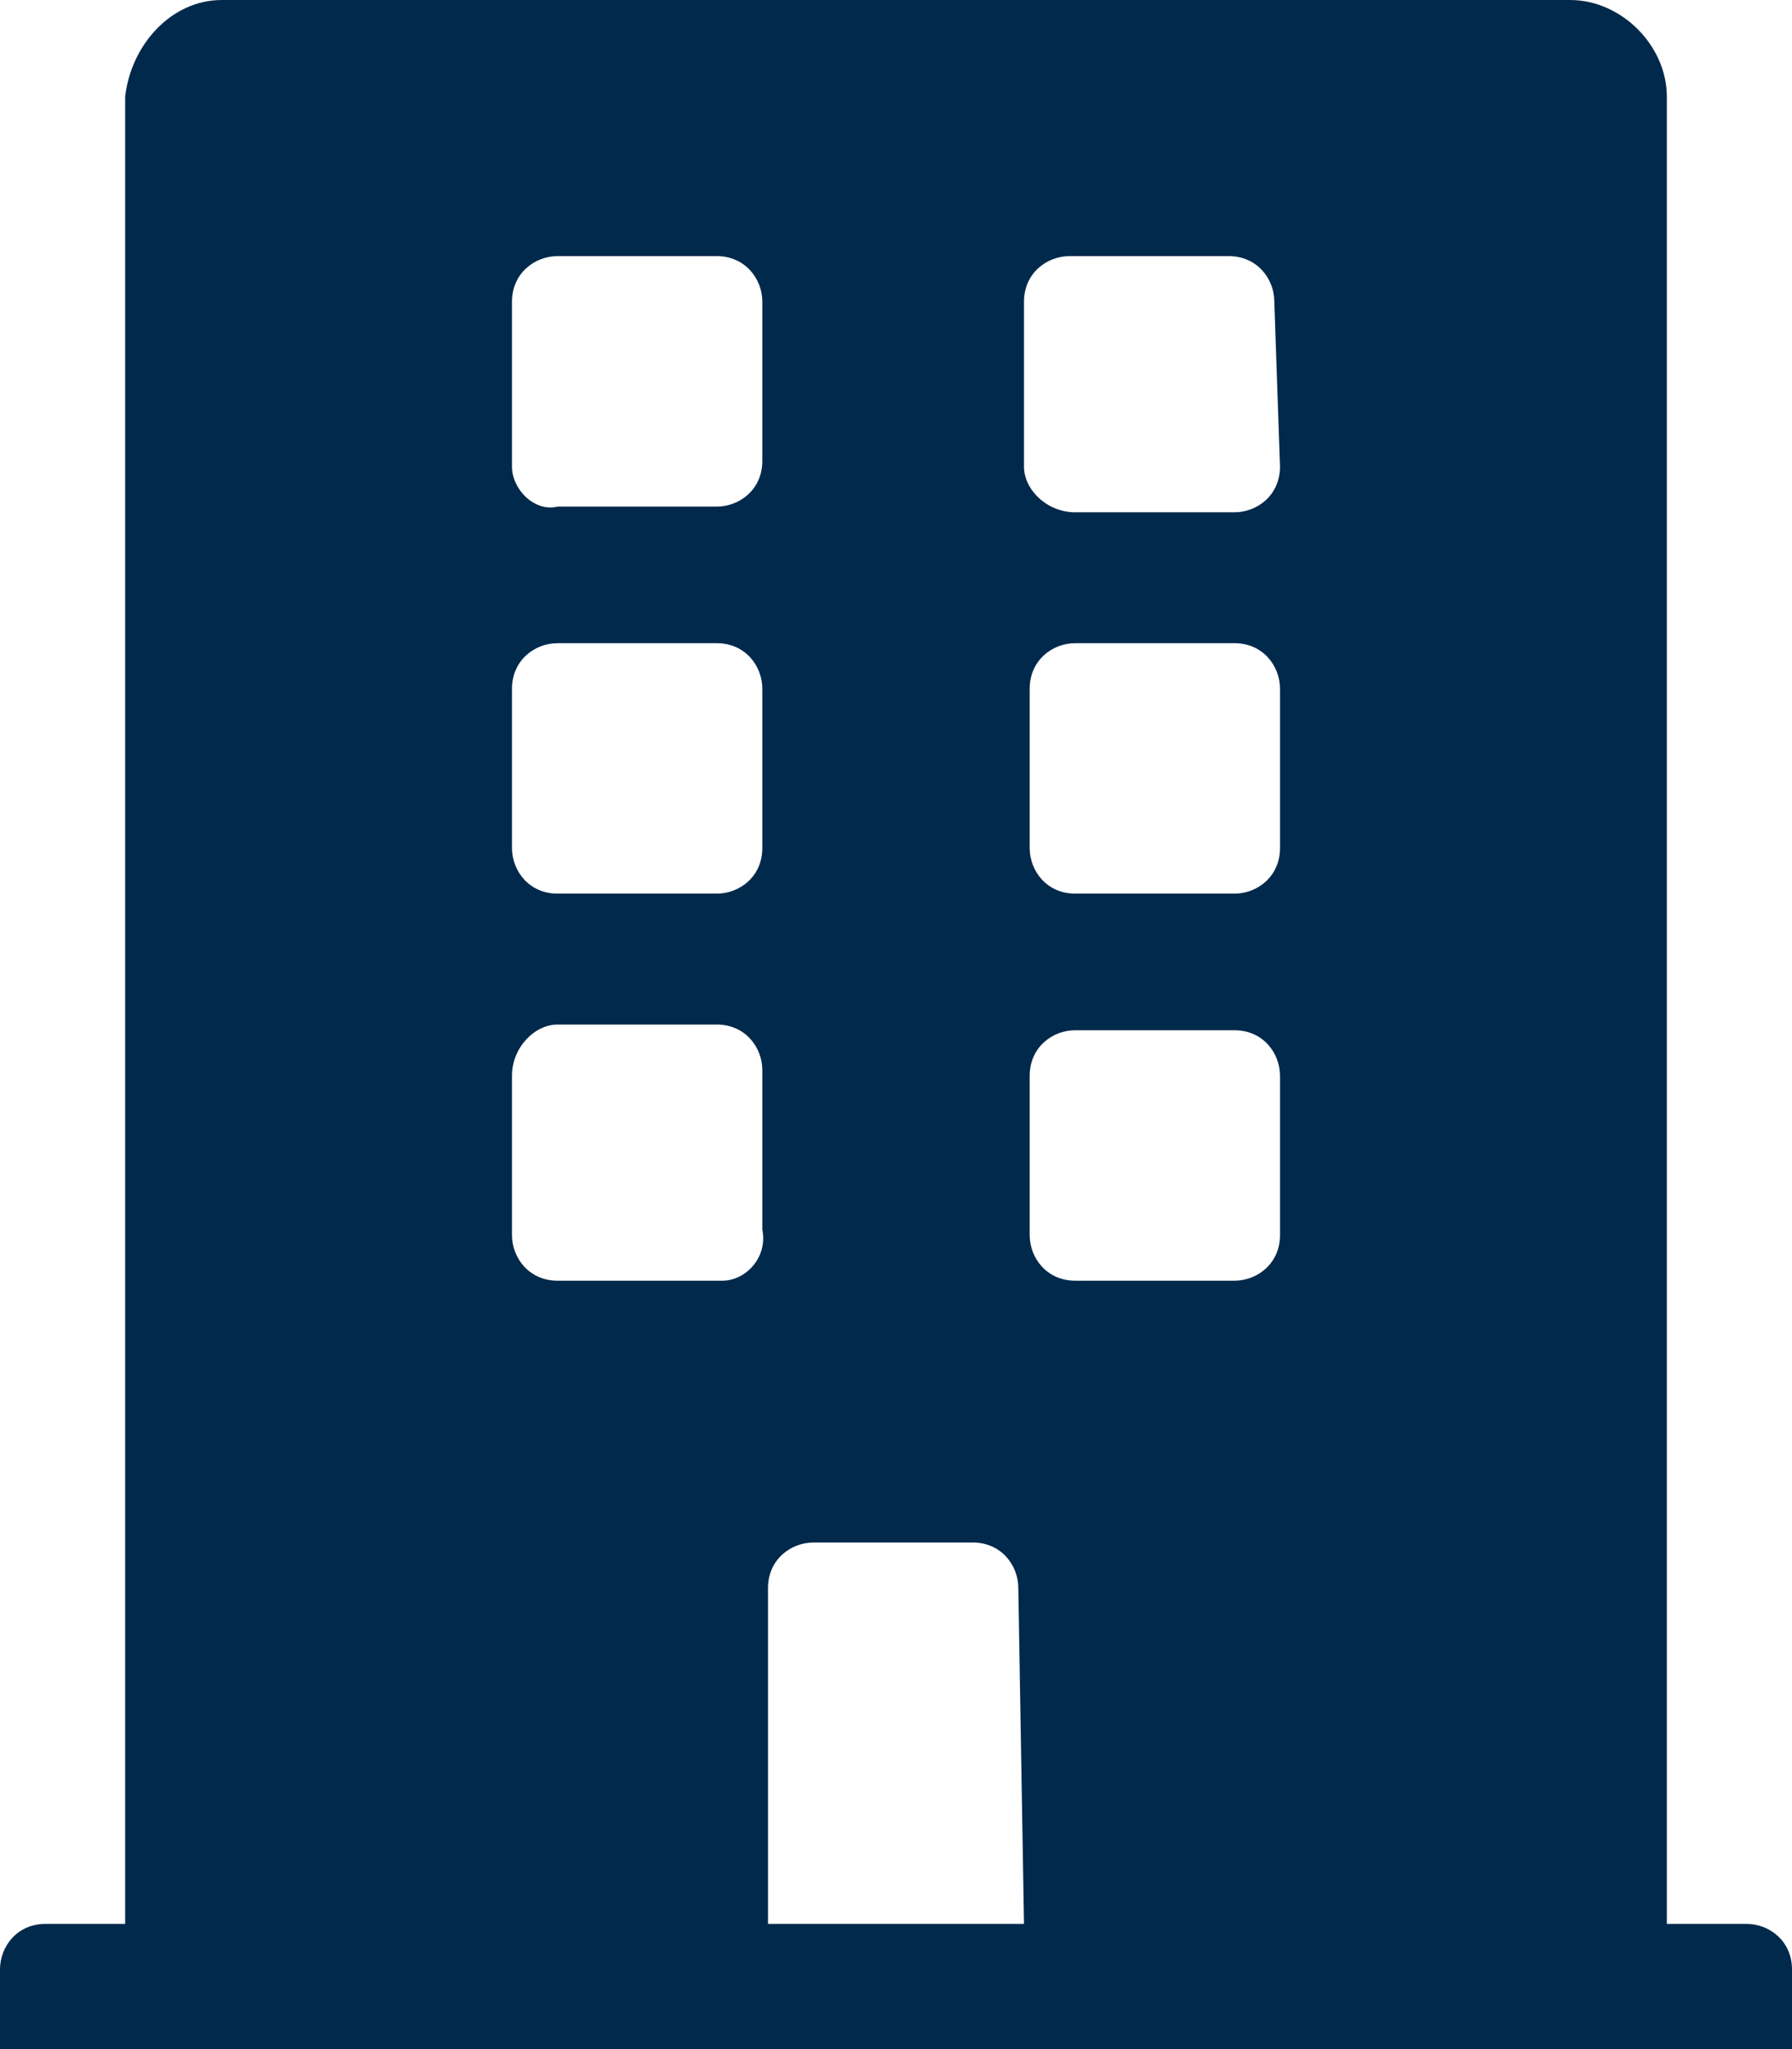 <?xml version="1.0" encoding="utf-8"?>
<!-- Generator: Adobe Illustrator 23.1.1, SVG Export Plug-In . SVG Version: 6.00 Build 0)  -->
<svg version="1.1" id="レイヤー_1" xmlns="http://www.w3.org/2000/svg" xmlns:xlink="http://www.w3.org/1999/xlink" x="0px"
	 y="0px" viewBox="0 0 31.5 36" style="enable-background:new 0 0 31.5 36;" xml:space="preserve">
<style type="text/css">
	.st0{fill:#00294B;}
</style>
<path id="Icon_awesome-building" class="st0" d="M30.7,33.8h-1.4V1.7c0-0.9-0.8-1.7-1.7-1.7c0,0,0,0,0,0H3.9C3,0,2.3,0.8,2.2,1.7
	c0,0,0,0,0,0v32.1H0.8c-0.5,0-0.8,0.4-0.8,0.8c0,0,0,0,0,0V36h31.5v-1.4C31.5,34.1,31.1,33.8,30.7,33.8L30.7,33.8z M9,5.3
	c0-0.5,0.4-0.8,0.8-0.8h2.8c0.5,0,0.8,0.4,0.8,0.8v2.8c0,0.5-0.4,0.8-0.8,0.8c0,0,0,0,0,0H9.8C9.4,9,9,8.6,9,8.2V5.3z M9,12.1
	c0-0.5,0.4-0.8,0.8-0.8h2.8c0.5,0,0.8,0.4,0.8,0.8v2.8c0,0.5-0.4,0.8-0.8,0.8H9.8c-0.5,0-0.8-0.4-0.8-0.8c0,0,0,0,0,0V12.1z
	 M12.7,22.5H9.8c-0.5,0-0.8-0.4-0.8-0.8v-2.8C9,18.4,9.4,18,9.8,18h2.8c0.5,0,0.8,0.4,0.8,0.8v2.8C13.5,22.1,13.1,22.5,12.7,22.5
	L12.7,22.5z M18,33.8h-4.5v-5.9c0-0.5,0.4-0.8,0.8-0.8h2.8c0.5,0,0.8,0.4,0.8,0.8L18,33.8z M22.5,21.7c0,0.5-0.4,0.8-0.8,0.8h-2.8
	c-0.5,0-0.8-0.4-0.8-0.8v-2.8c0-0.5,0.4-0.8,0.8-0.8h2.8c0.5,0,0.8,0.4,0.8,0.8L22.5,21.7z M22.5,14.9c0,0.5-0.4,0.8-0.8,0.8h-2.8
	c-0.5,0-0.8-0.4-0.8-0.8v-2.8c0-0.5,0.4-0.8,0.8-0.8h2.8c0.5,0,0.8,0.4,0.8,0.8L22.5,14.9z M22.5,8.2c0,0.5-0.4,0.8-0.8,0.8h-2.8
	C18.4,9,18,8.6,18,8.2V5.3c0-0.5,0.4-0.8,0.8-0.8h2.8c0.5,0,0.8,0.4,0.8,0.8L22.5,8.2z"/>
</svg>
